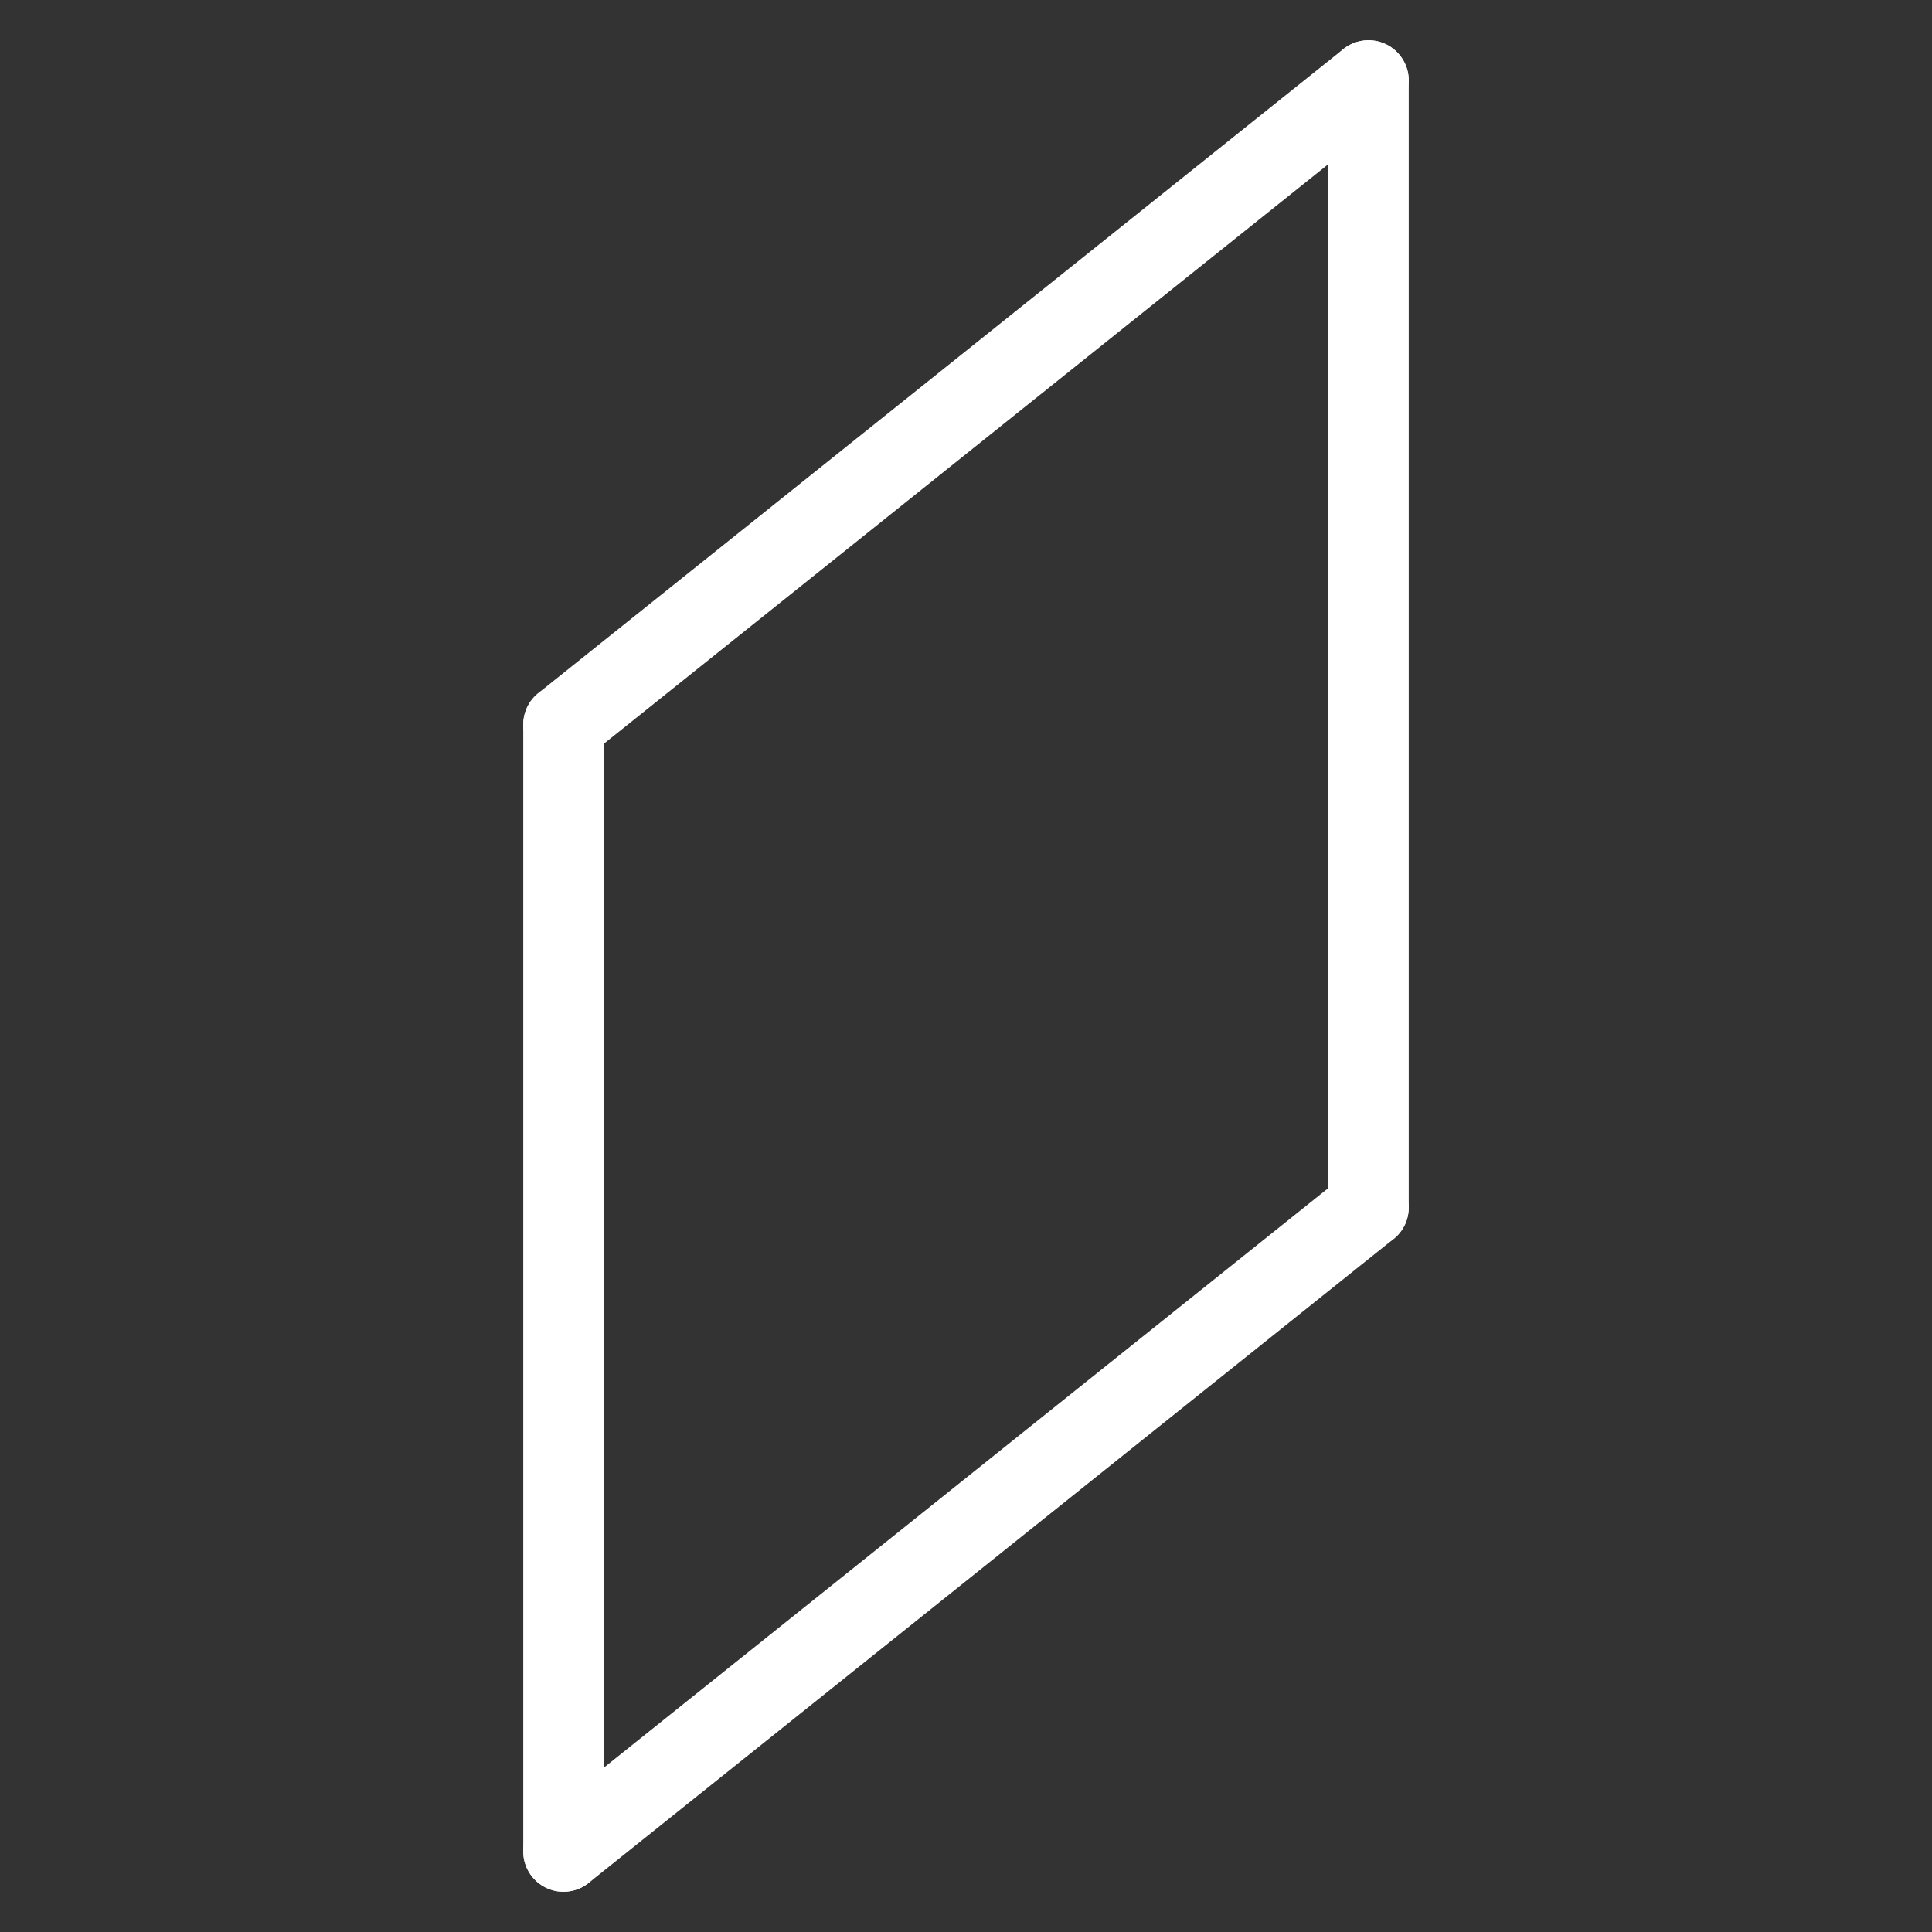 <svg xmlns="http://www.w3.org/2000/svg" width="48" height="48" viewBox="0 0 24 24" stroke-width="1" stroke="#ffffff" fill="none" stroke-linecap="round" stroke-linejoin="round">
    <rect x="0" y="0" width="24" height="24" fill="#333333" stroke="none"/>
    <path stroke="none" d="M0 0h24v24H0z"/>
    <line x1="7" y1="9" x2="17" y2="1" />
    <line x1="7" y1="23" x2="17" y2="15" />
    <line x1="7" y1="9" x2="7" y2="23" />
    <line x1="17" y1="1" x2="17" y2="15" />
</svg>
